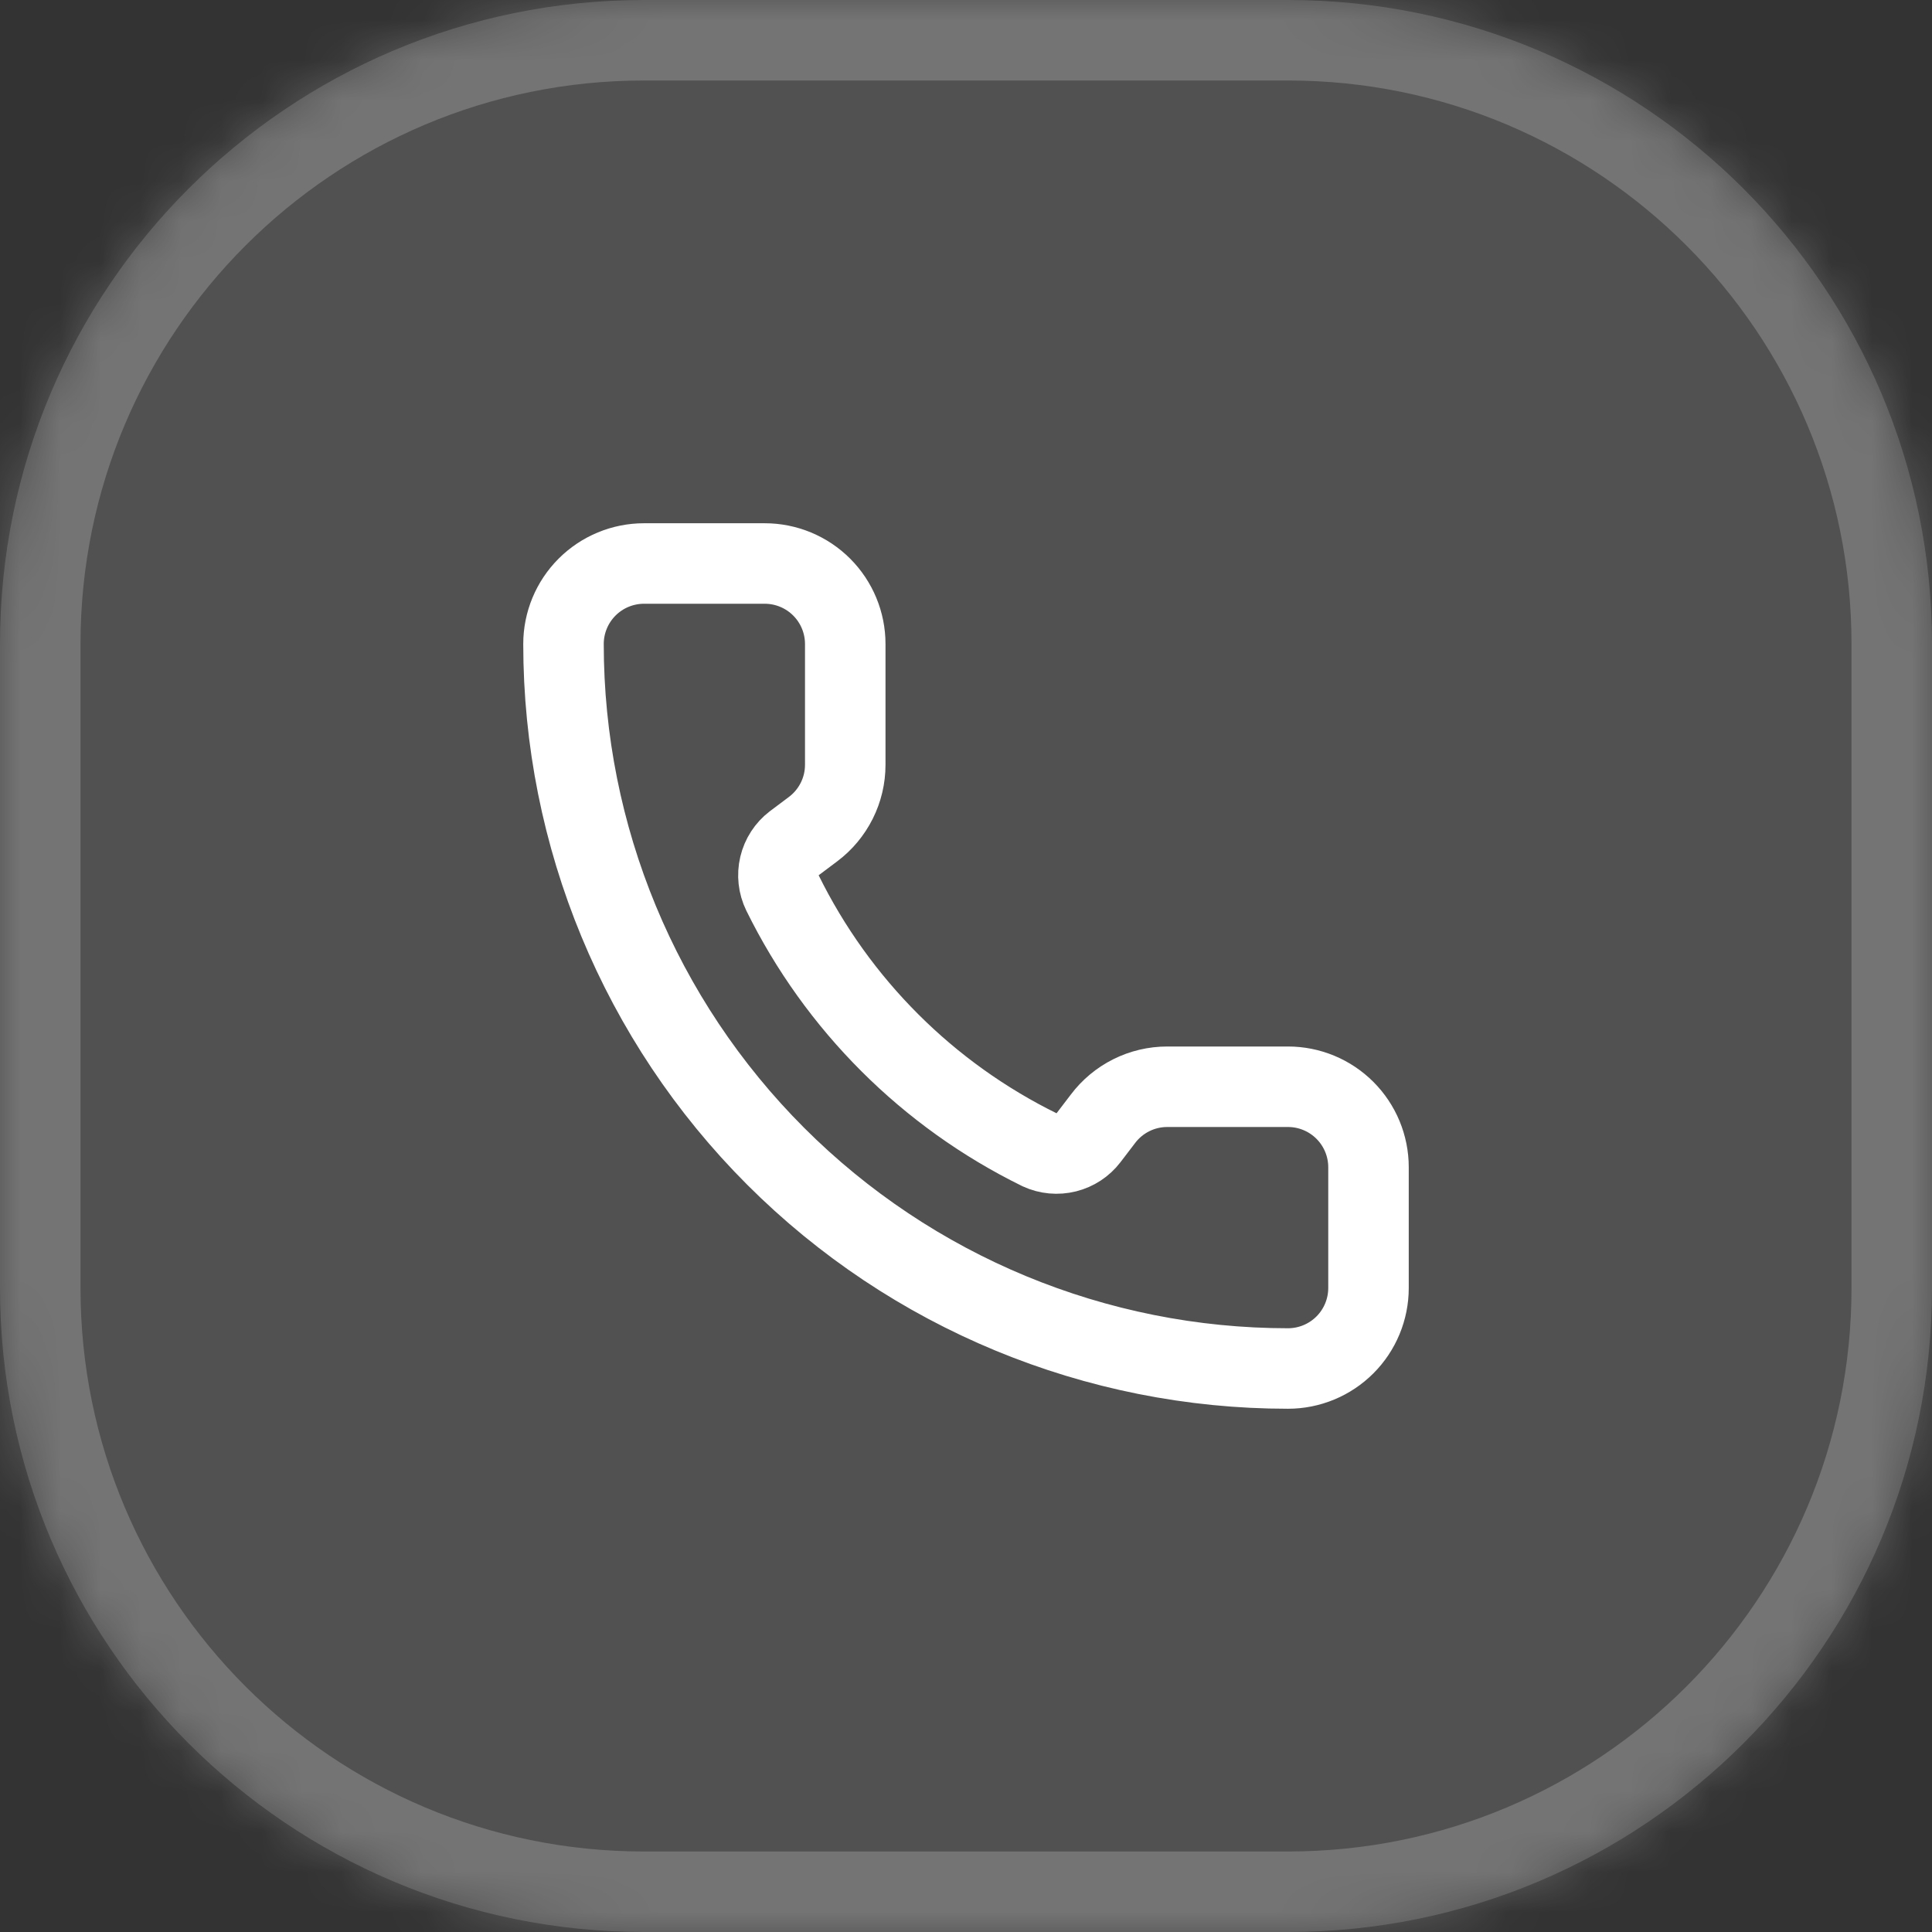 <?xml version="1.0" encoding="utf-8"?>
<svg xmlns="http://www.w3.org/2000/svg" fill="none" height="100%" overflow="visible" preserveAspectRatio="none" style="display: block;" viewBox="0 0 48 48" width="100%">
<rect x="0" y="0" width="48" height="48" fill="#333333" stroke="none"/>
<g id="Container">
<mask fill="white" id="path-1-inside-1_0_3555">
<path d="M0 16C0 7.163 7.163 0 16 0H32C40.837 0 48 7.163 48 16V32C48 40.837 40.837 48 32 48H16C7.163 48 0 40.837 0 32V16Z"/>
</mask>
<path d="M0 16C0 7.163 7.163 0 16 0H32C40.837 0 48 7.163 48 16V32C48 40.837 40.837 48 32 48H16C7.163 48 0 40.837 0 32V16Z" fill="white" fill-opacity="0.15"/>
<path d="M16 0V2H32V0V-2H16V0ZM48 16H46V32H48H50V16H48ZM32 48V46H16V48V50H32V48ZM0 32H2V16H0H-2V32H0ZM16 48V46C8.268 46 2 39.732 2 32H0H-2C-2 41.941 6.059 50 16 50V48ZM48 32H46C46 39.732 39.732 46 32 46V48V50C41.941 50 50 41.941 50 32H48ZM32 0V2C39.732 2 46 8.268 46 16H48H50C50 6.059 41.941 -2 32 -2V0ZM16 0V-2C6.059 -2 -2 6.059 -2 16H0H2C2 8.268 8.268 2 16 2V0Z" fill="white" fill-opacity="0.2" mask="url(#path-1-inside-1_0_3555)"/>
<g id="Icon">
<path d="M25.832 28.568C26.038 28.663 26.271 28.684 26.492 28.629C26.712 28.574 26.907 28.446 27.045 28.265L27.4 27.8C27.586 27.552 27.828 27.35 28.106 27.211C28.383 27.072 28.689 27 29 27H32C32.53 27 33.039 27.211 33.414 27.586C33.789 27.961 34 28.47 34 29V32C34 32.53 33.789 33.039 33.414 33.414C33.039 33.789 32.53 34 32 34C27.226 34 22.648 32.104 19.272 28.728C15.896 25.352 14 20.774 14 16C14 15.47 14.211 14.961 14.586 14.586C14.961 14.211 15.47 14 16 14H19C19.53 14 20.039 14.211 20.414 14.586C20.789 14.961 21 15.47 21 16V19C21 19.311 20.928 19.617 20.789 19.894C20.65 20.172 20.448 20.414 20.2 20.6L19.732 20.951C19.548 21.091 19.419 21.291 19.366 21.515C19.313 21.74 19.339 21.976 19.44 22.184C20.807 24.96 23.054 27.205 25.832 28.568Z" id="Vector" stroke="white" stroke-linecap="round" stroke-linejoin="round" stroke-width="2"/>
</g>
</g>
</svg>